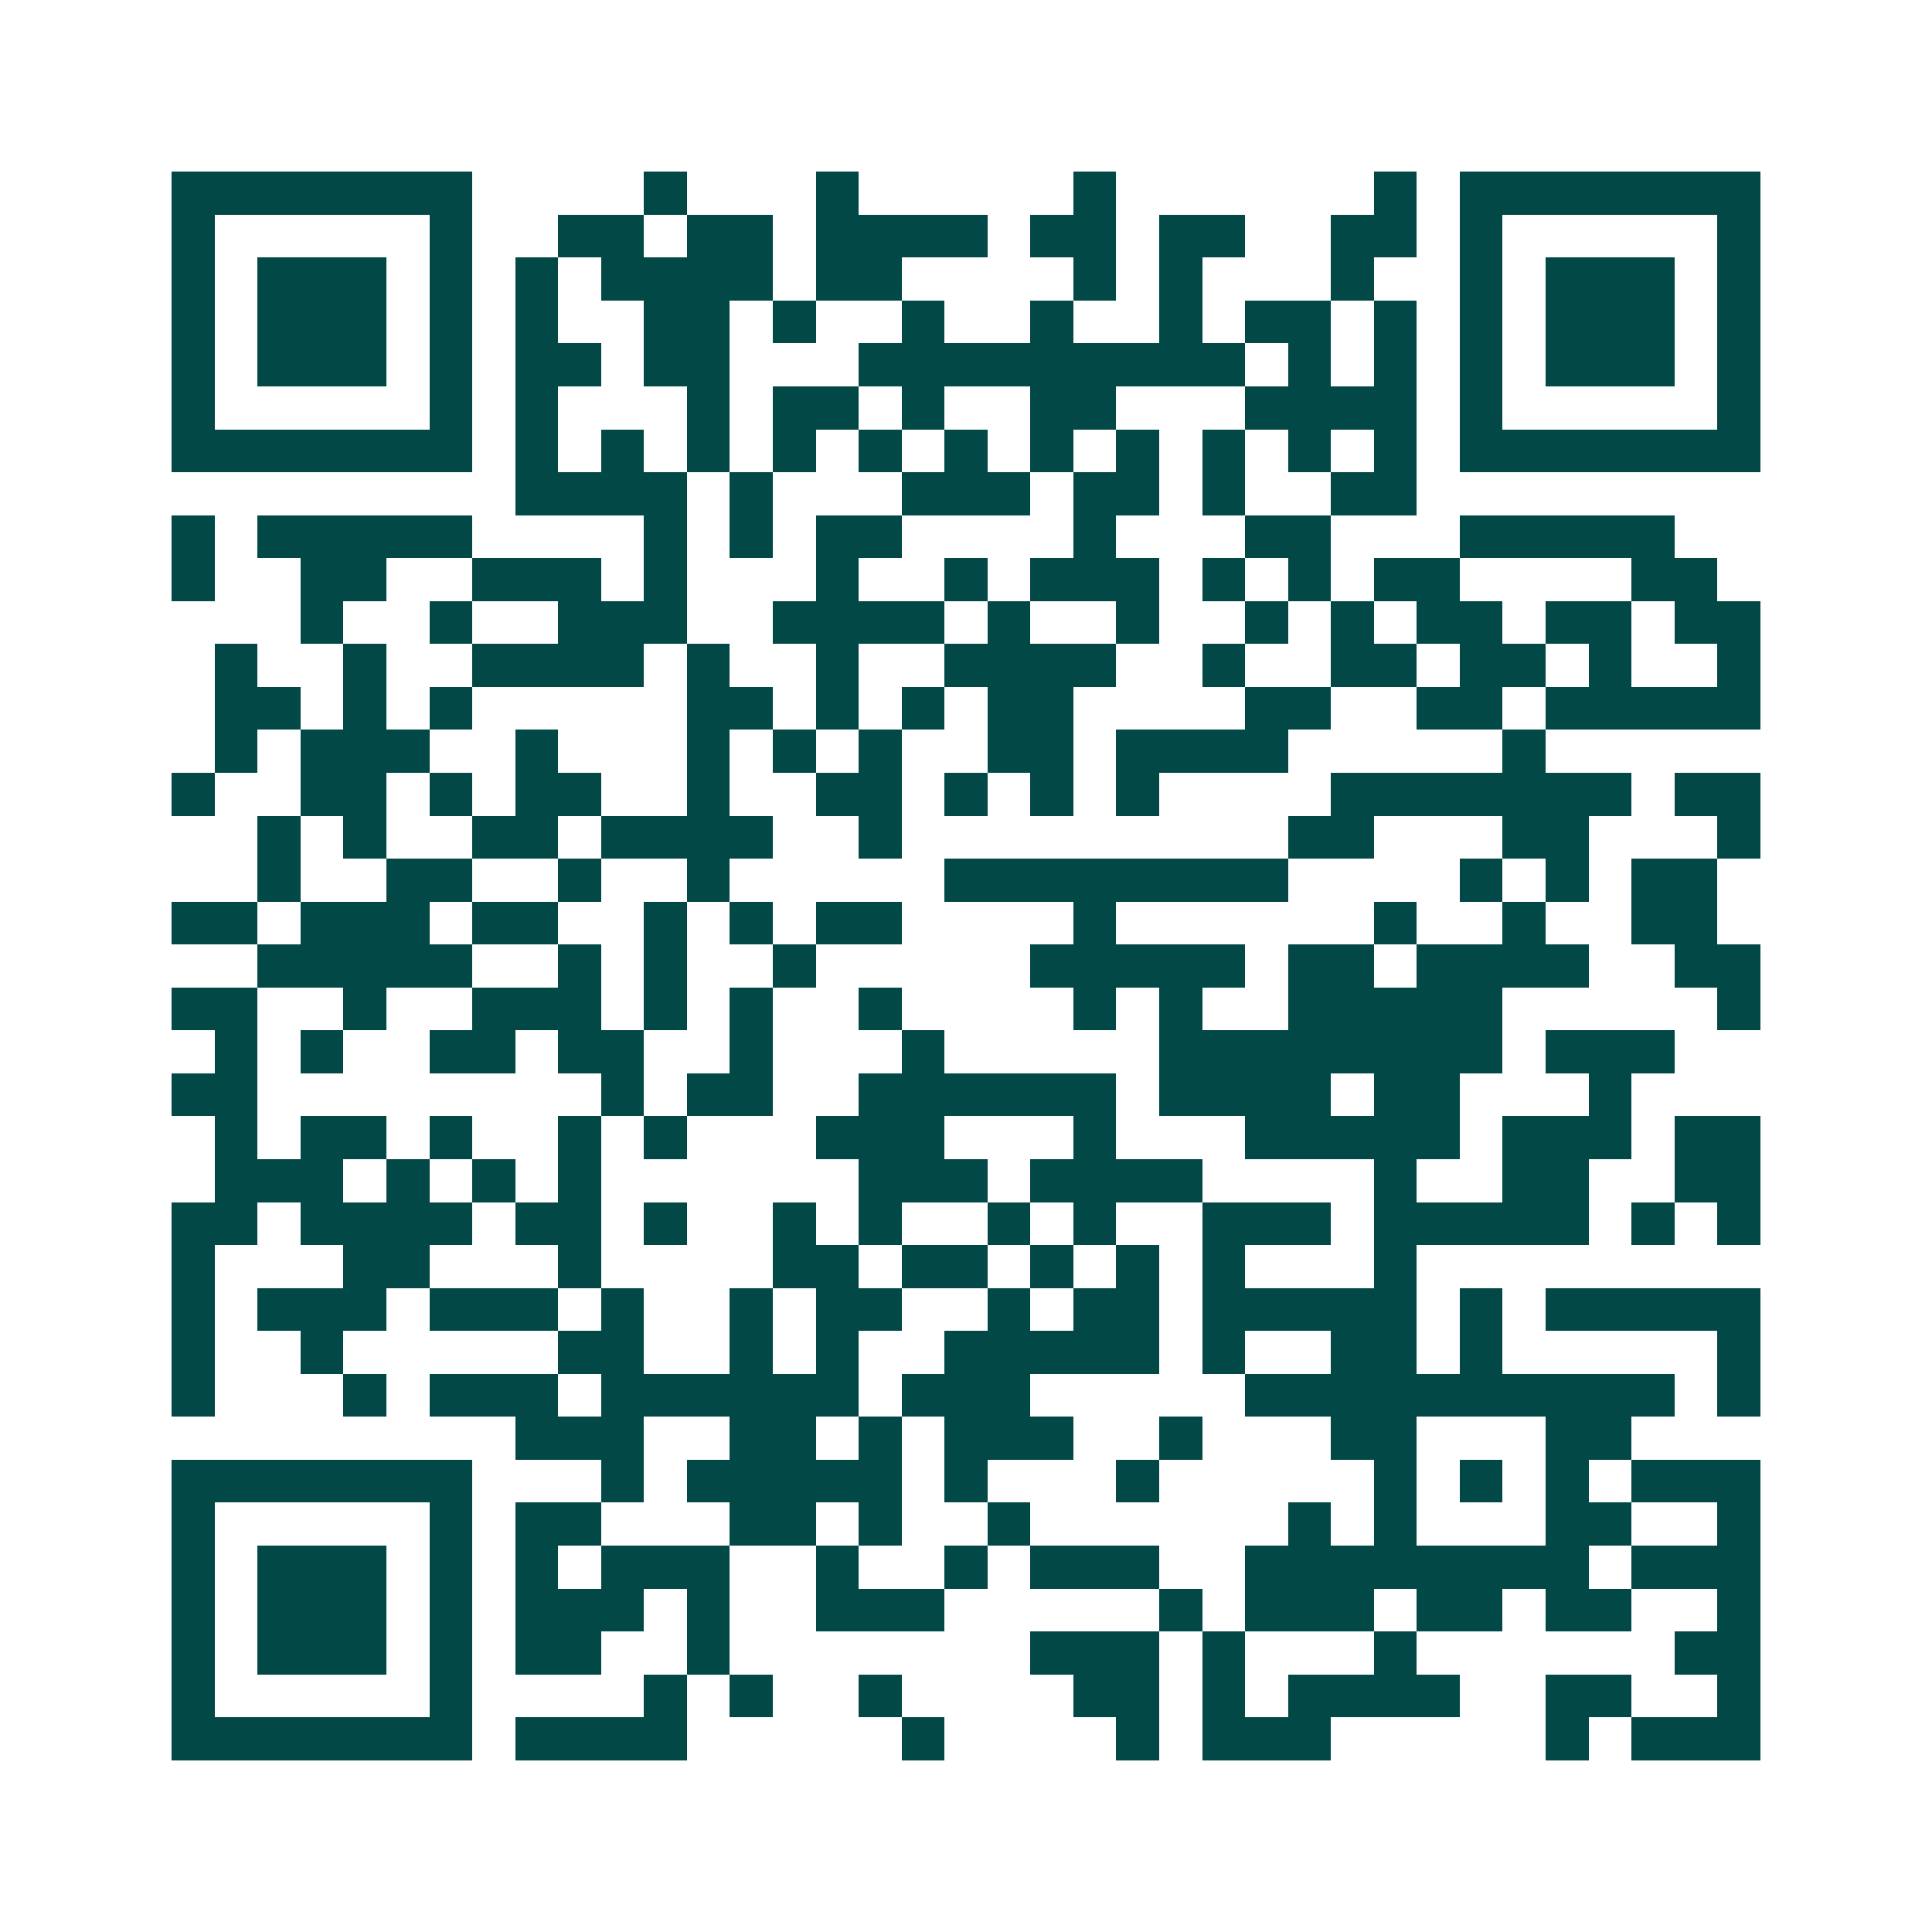 <svg xmlns="http://www.w3.org/2000/svg" width="200" height="200" viewBox="0 0 45 45" shape-rendering="crispEdges"><path fill="#ffffff" d="M0 0h45v45H0z"/><path stroke="#014847" d="M4 4.5h7m4 0h1m3 0h1m5 0h1m6 0h1m1 0h7M4 5.5h1m5 0h1m2 0h2m1 0h2m1 0h4m1 0h2m1 0h2m2 0h2m1 0h1m5 0h1M4 6.5h1m1 0h3m1 0h1m1 0h1m1 0h4m1 0h2m4 0h1m1 0h1m3 0h1m2 0h1m1 0h3m1 0h1M4 7.5h1m1 0h3m1 0h1m1 0h1m2 0h2m1 0h1m2 0h1m2 0h1m2 0h1m1 0h2m1 0h1m1 0h1m1 0h3m1 0h1M4 8.5h1m1 0h3m1 0h1m1 0h2m1 0h2m3 0h9m1 0h1m1 0h1m1 0h1m1 0h3m1 0h1M4 9.5h1m5 0h1m1 0h1m3 0h1m1 0h2m1 0h1m2 0h2m3 0h4m1 0h1m5 0h1M4 10.5h7m1 0h1m1 0h1m1 0h1m1 0h1m1 0h1m1 0h1m1 0h1m1 0h1m1 0h1m1 0h1m1 0h1m1 0h7M12 11.5h4m1 0h1m3 0h3m1 0h2m1 0h1m2 0h2M4 12.5h1m1 0h5m4 0h1m1 0h1m1 0h2m4 0h1m3 0h2m3 0h5M4 13.5h1m2 0h2m2 0h3m1 0h1m3 0h1m2 0h1m1 0h3m1 0h1m1 0h1m1 0h2m4 0h2M7 14.5h1m2 0h1m2 0h3m2 0h4m1 0h1m2 0h1m2 0h1m1 0h1m1 0h2m1 0h2m1 0h2M5 15.5h1m2 0h1m2 0h4m1 0h1m2 0h1m2 0h4m2 0h1m2 0h2m1 0h2m1 0h1m2 0h1M5 16.5h2m1 0h1m1 0h1m5 0h2m1 0h1m1 0h1m1 0h2m4 0h2m2 0h2m1 0h5M5 17.5h1m1 0h3m2 0h1m3 0h1m1 0h1m1 0h1m2 0h2m1 0h4m5 0h1M4 18.5h1m2 0h2m1 0h1m1 0h2m2 0h1m2 0h2m1 0h1m1 0h1m1 0h1m4 0h7m1 0h2M6 19.5h1m1 0h1m2 0h2m1 0h4m2 0h1m9 0h2m3 0h2m3 0h1M6 20.5h1m2 0h2m2 0h1m2 0h1m5 0h8m4 0h1m1 0h1m1 0h2M4 21.5h2m1 0h3m1 0h2m2 0h1m1 0h1m1 0h2m4 0h1m6 0h1m2 0h1m2 0h2M6 22.5h5m2 0h1m1 0h1m2 0h1m5 0h5m1 0h2m1 0h4m2 0h2M4 23.5h2m2 0h1m2 0h3m1 0h1m1 0h1m2 0h1m4 0h1m1 0h1m2 0h5m5 0h1M5 24.5h1m1 0h1m2 0h2m1 0h2m2 0h1m3 0h1m5 0h8m1 0h3M4 25.5h2m8 0h1m1 0h2m2 0h6m1 0h4m1 0h2m3 0h1M5 26.5h1m1 0h2m1 0h1m2 0h1m1 0h1m3 0h3m3 0h1m3 0h5m1 0h3m1 0h2M5 27.5h3m1 0h1m1 0h1m1 0h1m6 0h3m1 0h4m4 0h1m2 0h2m2 0h2M4 28.5h2m1 0h4m1 0h2m1 0h1m2 0h1m1 0h1m2 0h1m1 0h1m2 0h3m1 0h5m1 0h1m1 0h1M4 29.5h1m3 0h2m3 0h1m4 0h2m1 0h2m1 0h1m1 0h1m1 0h1m3 0h1M4 30.5h1m1 0h3m1 0h3m1 0h1m2 0h1m1 0h2m2 0h1m1 0h2m1 0h5m1 0h1m1 0h5M4 31.5h1m2 0h1m5 0h2m2 0h1m1 0h1m2 0h5m1 0h1m2 0h2m1 0h1m5 0h1M4 32.5h1m3 0h1m1 0h3m1 0h6m1 0h3m5 0h10m1 0h1M12 33.5h3m2 0h2m1 0h1m1 0h3m2 0h1m3 0h2m3 0h2M4 34.5h7m3 0h1m1 0h5m1 0h1m3 0h1m5 0h1m1 0h1m1 0h1m1 0h3M4 35.5h1m5 0h1m1 0h2m3 0h2m1 0h1m2 0h1m6 0h1m1 0h1m3 0h2m2 0h1M4 36.5h1m1 0h3m1 0h1m1 0h1m1 0h3m2 0h1m2 0h1m1 0h3m2 0h8m1 0h3M4 37.5h1m1 0h3m1 0h1m1 0h3m1 0h1m2 0h3m5 0h1m1 0h3m1 0h2m1 0h2m2 0h1M4 38.5h1m1 0h3m1 0h1m1 0h2m2 0h1m7 0h3m1 0h1m3 0h1m6 0h2M4 39.5h1m5 0h1m4 0h1m1 0h1m2 0h1m4 0h2m1 0h1m1 0h4m2 0h2m2 0h1M4 40.5h7m1 0h4m5 0h1m4 0h1m1 0h3m5 0h1m1 0h3"/></svg>
